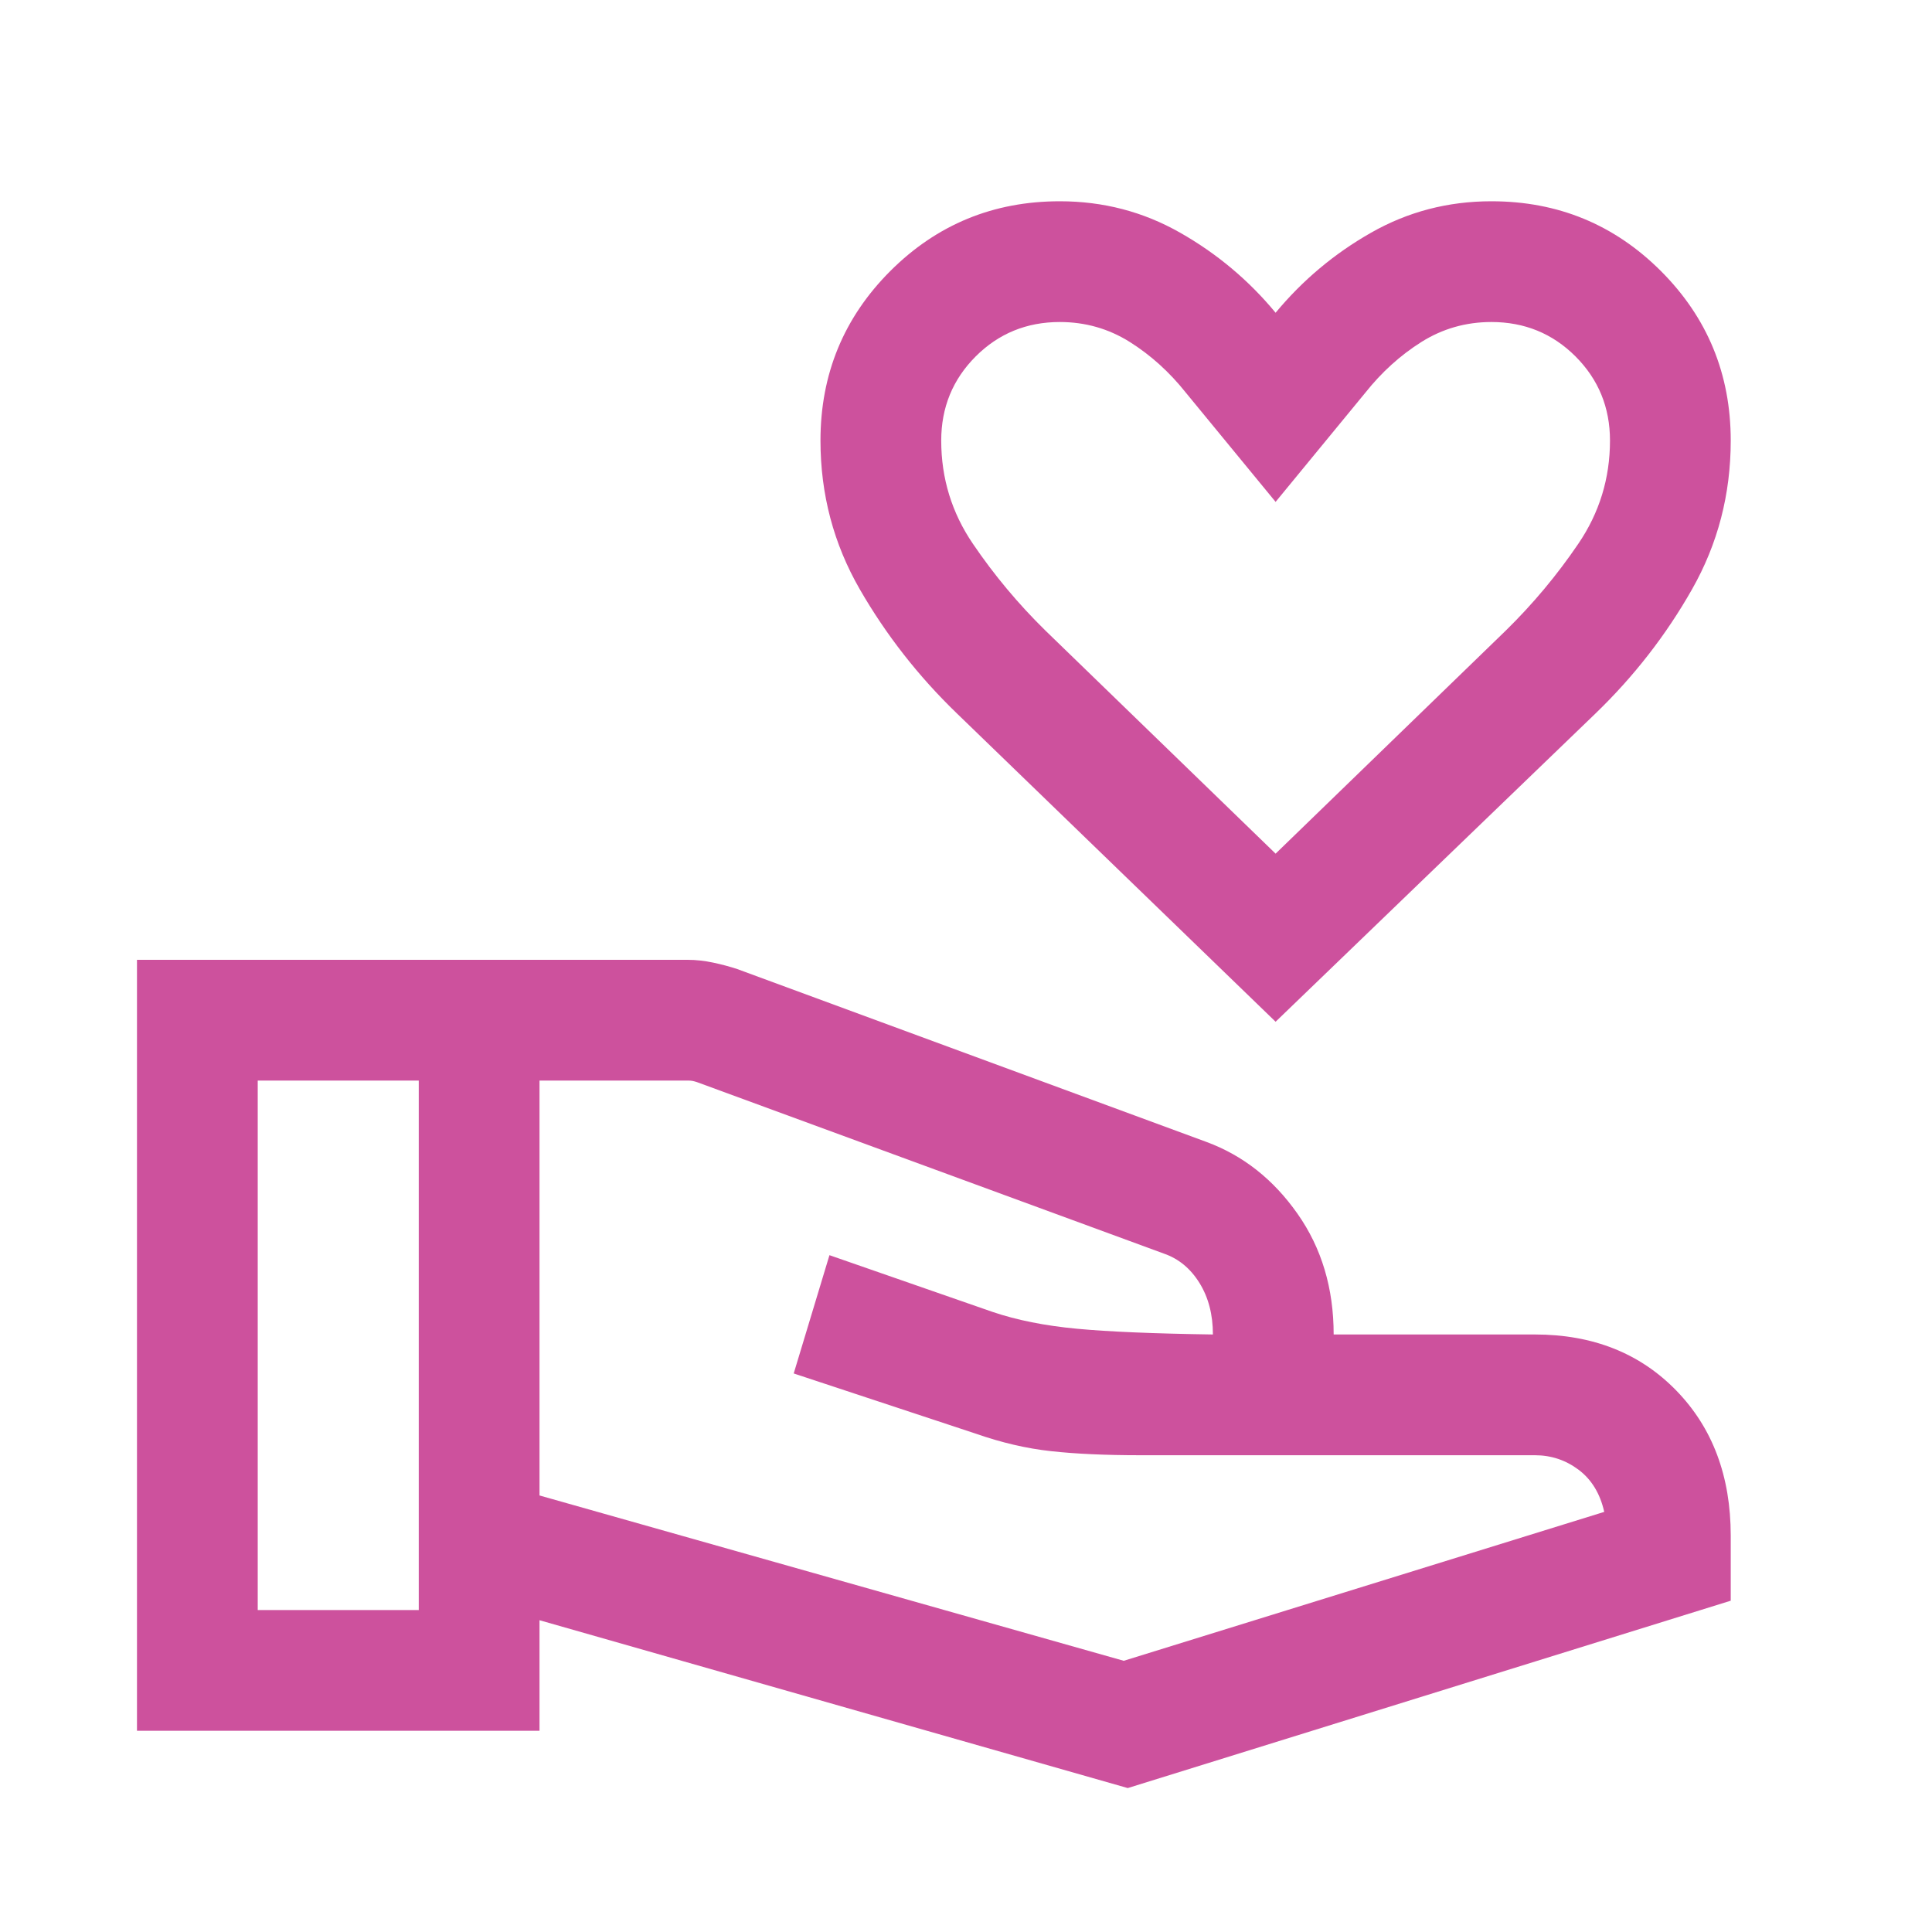 <?xml version="1.0" encoding="UTF-8"?>
<svg xmlns="http://www.w3.org/2000/svg" width="40" height="40" viewBox="0 0 40 40" fill="none">
  <mask id="mask0_1006_23560" style="mask-type:alpha" maskUnits="userSpaceOnUse" x="0" y="0" width="40" height="40">
    <rect width="40" height="40" fill="#D9D9D9"></rect>
  </mask>
  <g mask="url(#mask0_1006_23560)">
    <path d="M26.41 21.154L19.814 14.773C19.017 14.004 18.347 13.147 17.803 12.204C17.259 11.261 16.987 10.233 16.987 9.122C16.987 7.746 17.469 6.576 18.432 5.612C19.396 4.649 20.566 4.167 21.942 4.167C22.842 4.167 23.672 4.384 24.434 4.818C25.196 5.251 25.855 5.804 26.41 6.475C26.966 5.804 27.624 5.251 28.386 4.818C29.148 4.384 29.978 4.167 30.878 4.167C32.255 4.167 33.424 4.649 34.388 5.612C35.351 6.576 35.833 7.746 35.833 9.122C35.833 10.233 35.566 11.261 35.03 12.204C34.495 13.147 33.829 14.004 33.032 14.773L26.41 21.154ZM26.41 17.674L31.176 13.055C31.736 12.506 32.235 11.909 32.674 11.263C33.114 10.618 33.333 9.904 33.333 9.122C33.333 8.436 33.095 7.856 32.62 7.38C32.145 6.905 31.564 6.667 30.878 6.667C30.35 6.667 29.867 6.805 29.429 7.08C28.991 7.356 28.605 7.706 28.269 8.129L26.41 10.391L24.551 8.129C24.215 7.706 23.829 7.356 23.391 7.08C22.953 6.805 22.47 6.667 21.942 6.667C21.256 6.667 20.675 6.905 20.2 7.38C19.725 7.856 19.487 8.436 19.487 9.122C19.487 9.904 19.706 10.618 20.146 11.263C20.585 11.909 21.084 12.506 21.644 13.055L26.41 17.674ZM11.17 30.962L23.266 34.385L33.214 31.302C33.129 30.924 32.953 30.634 32.686 30.432C32.418 30.23 32.116 30.129 31.779 30.129H23.616C22.889 30.129 22.271 30.101 21.763 30.045C21.254 29.99 20.732 29.868 20.195 29.68L16.433 28.436L17.173 25.987L20.548 27.161C21.052 27.332 21.634 27.448 22.295 27.51C22.955 27.572 23.894 27.611 25.112 27.629C25.112 27.216 25.019 26.86 24.833 26.561C24.647 26.262 24.402 26.06 24.099 25.955L14.429 22.404C14.397 22.393 14.368 22.386 14.341 22.38C14.314 22.375 14.285 22.372 14.253 22.372H11.17V30.962ZM2.836 35.834V19.872H14.234C14.409 19.872 14.586 19.892 14.766 19.93C14.945 19.968 15.112 20.013 15.266 20.064L24.977 23.642C25.734 23.921 26.362 24.416 26.862 25.127C27.362 25.837 27.612 26.671 27.612 27.629H31.779C32.975 27.629 33.95 28.015 34.703 28.787C35.456 29.56 35.833 30.562 35.833 31.795V33.141L23.349 37.02L11.17 33.545V35.834H2.836ZM5.336 33.334H8.67V22.372H5.336V33.334Z" fill="#CD519D"></path>
  </g>
</svg>
